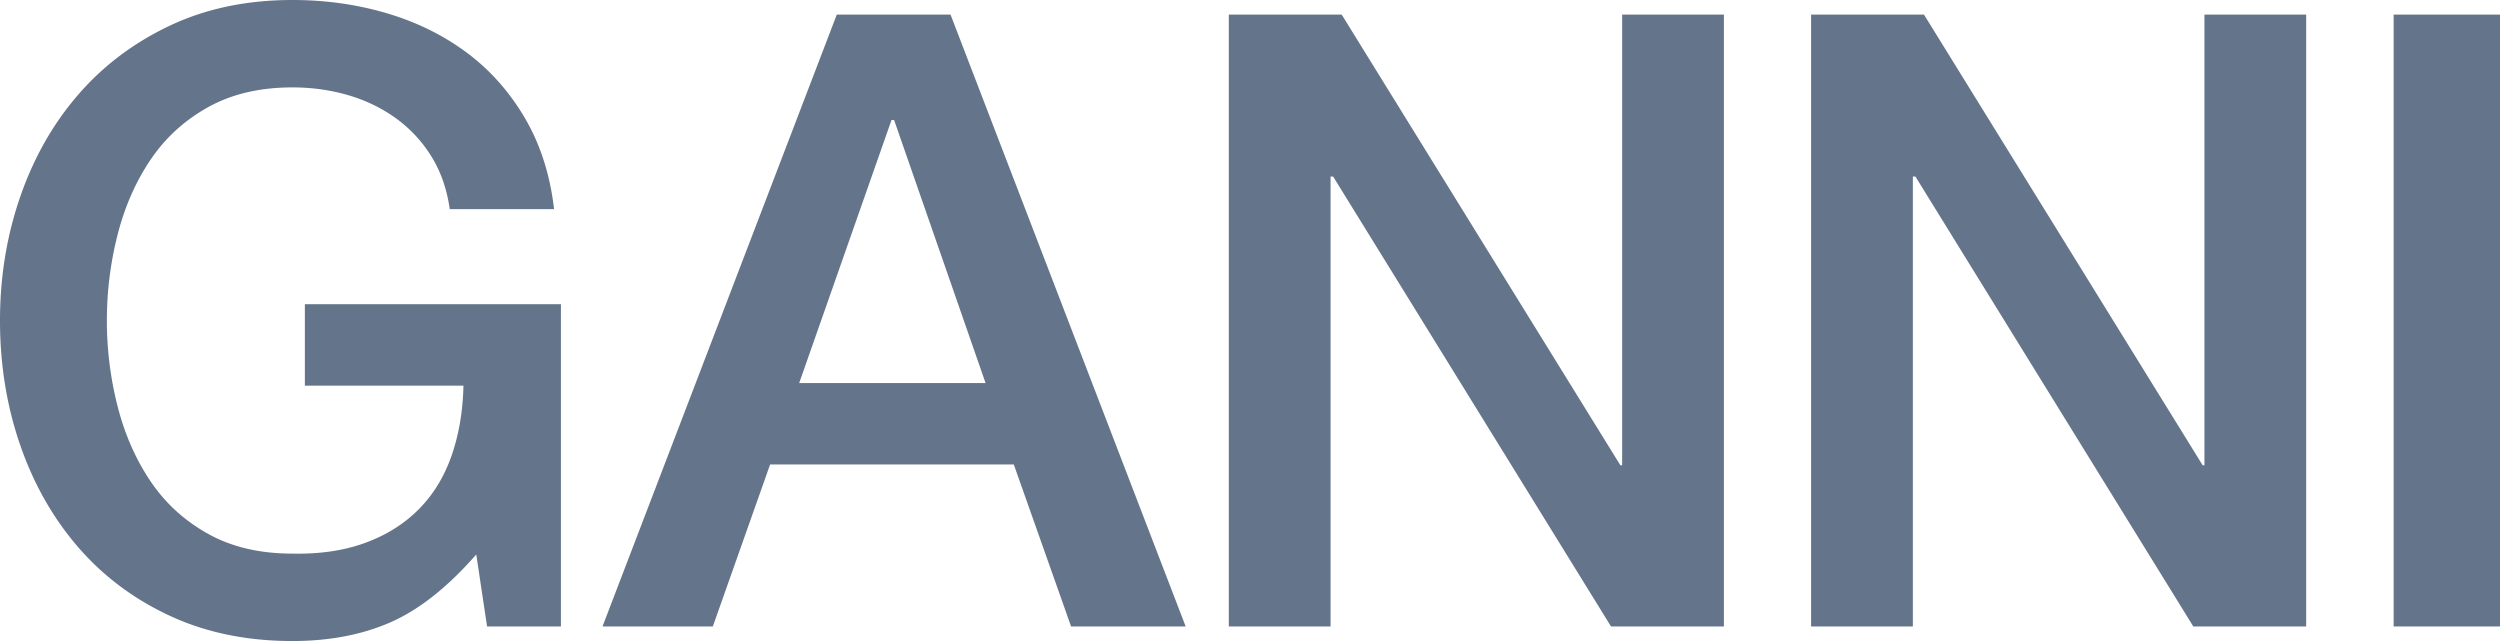 <svg viewBox="0 0 390 100" xmlns="http://www.w3.org/2000/svg">
    <g>
        <path fill="#64748b"
              d="M87.504 47.46H47.559v12.7h24.739c-.09 4.012-.713 7.667-1.868 10.963-1.156 3.298-2.868 6.083-5.136 8.356-2.267 2.272-5.047 4.01-8.337 5.213-3.29 1.203-7.07 1.762-11.337 1.672-5.069 0-9.45-1.024-13.14-3.075-3.69-2.049-6.692-4.79-9.003-8.222-2.314-3.43-4.025-7.33-5.136-11.698A53.91 53.91 0 0 1 16.674 50c0-4.546.554-9.001 1.667-13.37 1.111-4.365 2.822-8.265 5.136-11.697 2.311-3.43 5.312-6.17 9.004-8.222 3.689-2.049 8.07-3.075 13.139-3.075 3.022 0 5.912.401 8.67 1.203 2.755.803 5.246 2.006 7.47 3.61a20.827 20.827 0 0 1 5.535 5.95c1.468 2.362 2.422 5.103 2.868 8.222h16.274c-.624-5.348-2.135-10.072-4.536-14.172-2.4-4.098-5.425-7.507-9.07-10.227-3.647-2.718-7.803-4.767-12.472-6.15C55.691.692 50.776 0 45.62 0c-7.115 0-13.495 1.337-19.141 4.01-5.648 2.675-10.428 6.284-14.34 10.83-3.914 4.545-6.915 9.849-9.003 15.908C1.045 36.811 0 43.228 0 50c0 6.865 1.045 13.325 3.135 19.385 2.088 6.062 5.09 11.363 9.003 15.91 3.912 4.544 8.692 8.133 14.34 10.761C32.124 98.684 38.504 100 45.62 100c5.779 0 10.892-.982 15.34-2.941 4.445-1.96 8.891-5.482 13.338-10.561l1.687 11.23h11.519V47.46ZM153.75 59.76h-29.079l14.407-41.043h.4l14.273 41.043Zm31.214 37.968L148.281 2.273h-17.74l-36.55 95.455H111.2l8.937-25.269h38.016l8.936 25.269h17.875ZM191.694 97.728h15.874V27.54h.4l43.352 70.188h17.607V2.273h-15.873v70.321h-.267L209.302 2.273h-17.608zM282.532 97.728h15.873V27.54h.4l43.352 70.188h17.607V2.273h-15.873v70.321h-.267L300.139 2.273h-17.607zM373.409 97.727h16.673V2.273h-16.673z"/>
    </g>
</svg>
